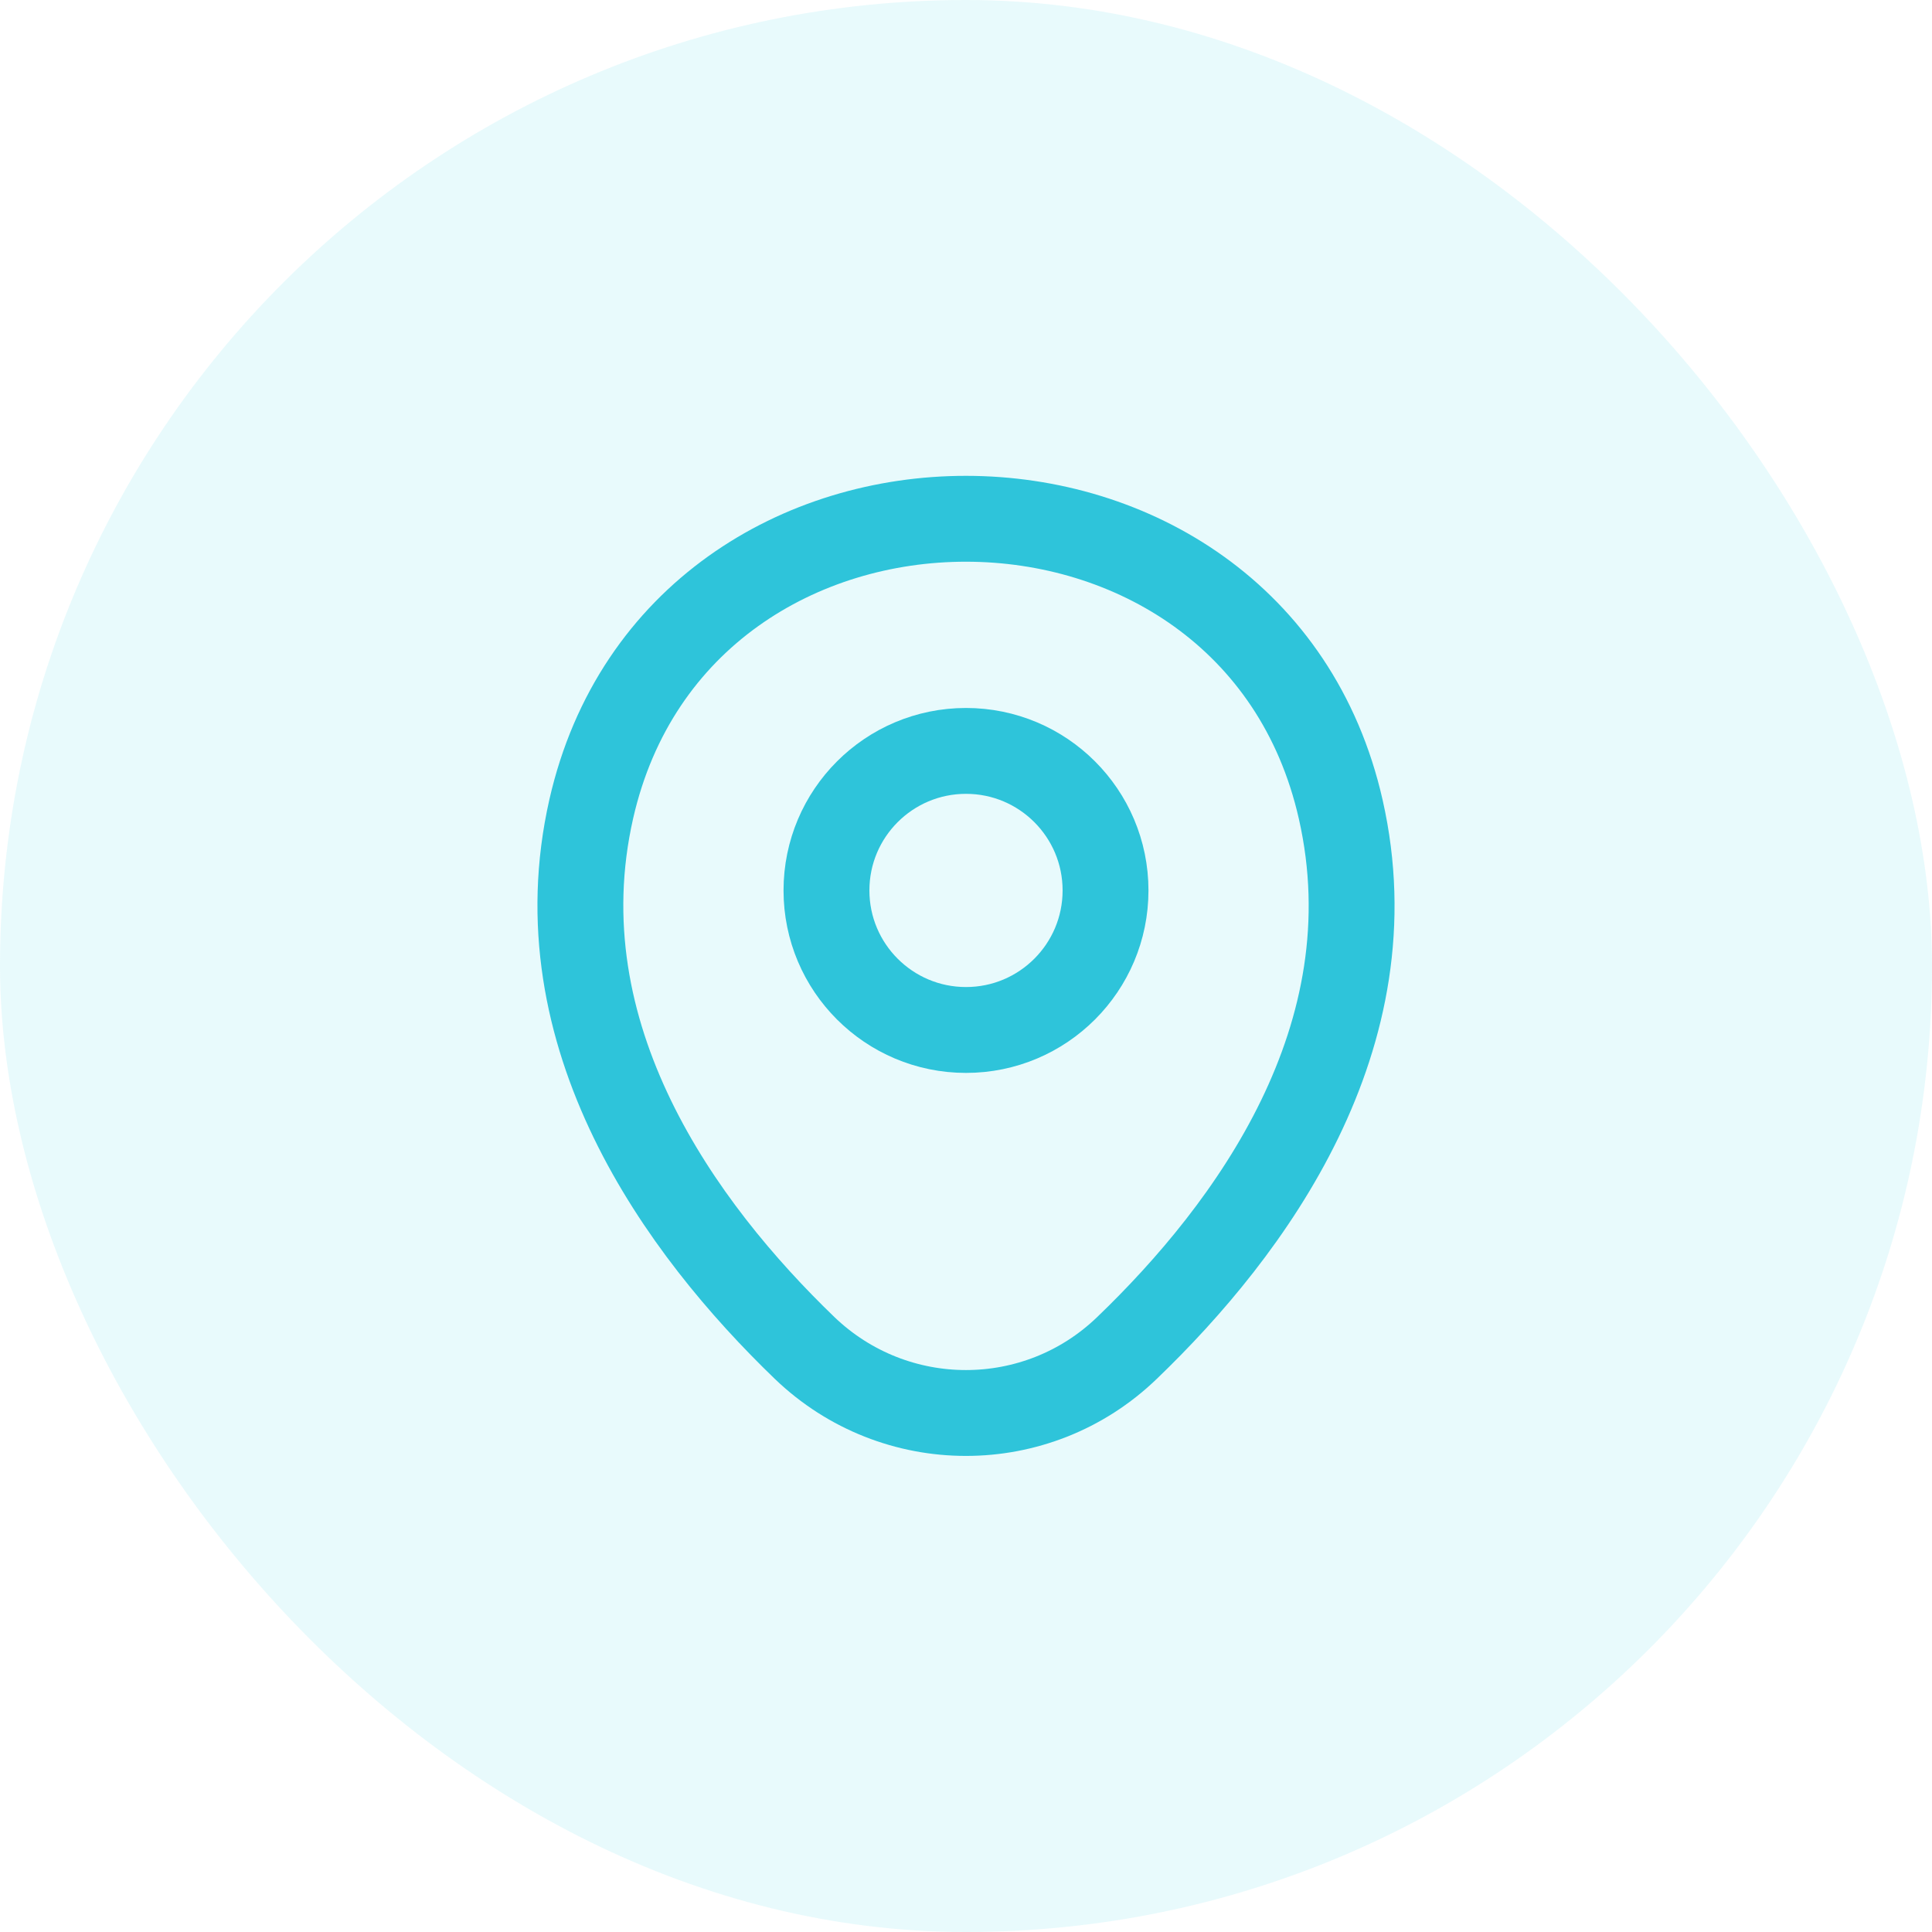 <svg width="36" height="36" viewBox="0 0 36 36" fill="none" xmlns="http://www.w3.org/2000/svg">
<rect width="36" height="36" rx="18" fill="#98E8F4" fill-opacity="0.22"/>
<path d="M18 19.192C19.436 19.192 20.6 18.028 20.6 16.592C20.6 15.156 19.436 13.992 18 13.992C16.564 13.992 15.4 15.156 15.4 16.592C15.4 18.028 16.564 19.192 18 19.192Z" stroke="#2EC4DA" stroke-width="1.6"/>
<path d="M11.017 15.075C12.658 7.858 23.35 7.867 24.983 15.083C25.942 19.317 23.308 22.9 21 25.117C19.325 26.733 16.675 26.733 14.992 25.117C12.692 22.9 10.058 19.308 11.017 15.075Z" stroke="#2EC4DA" stroke-width="1.6"/>
</svg>
